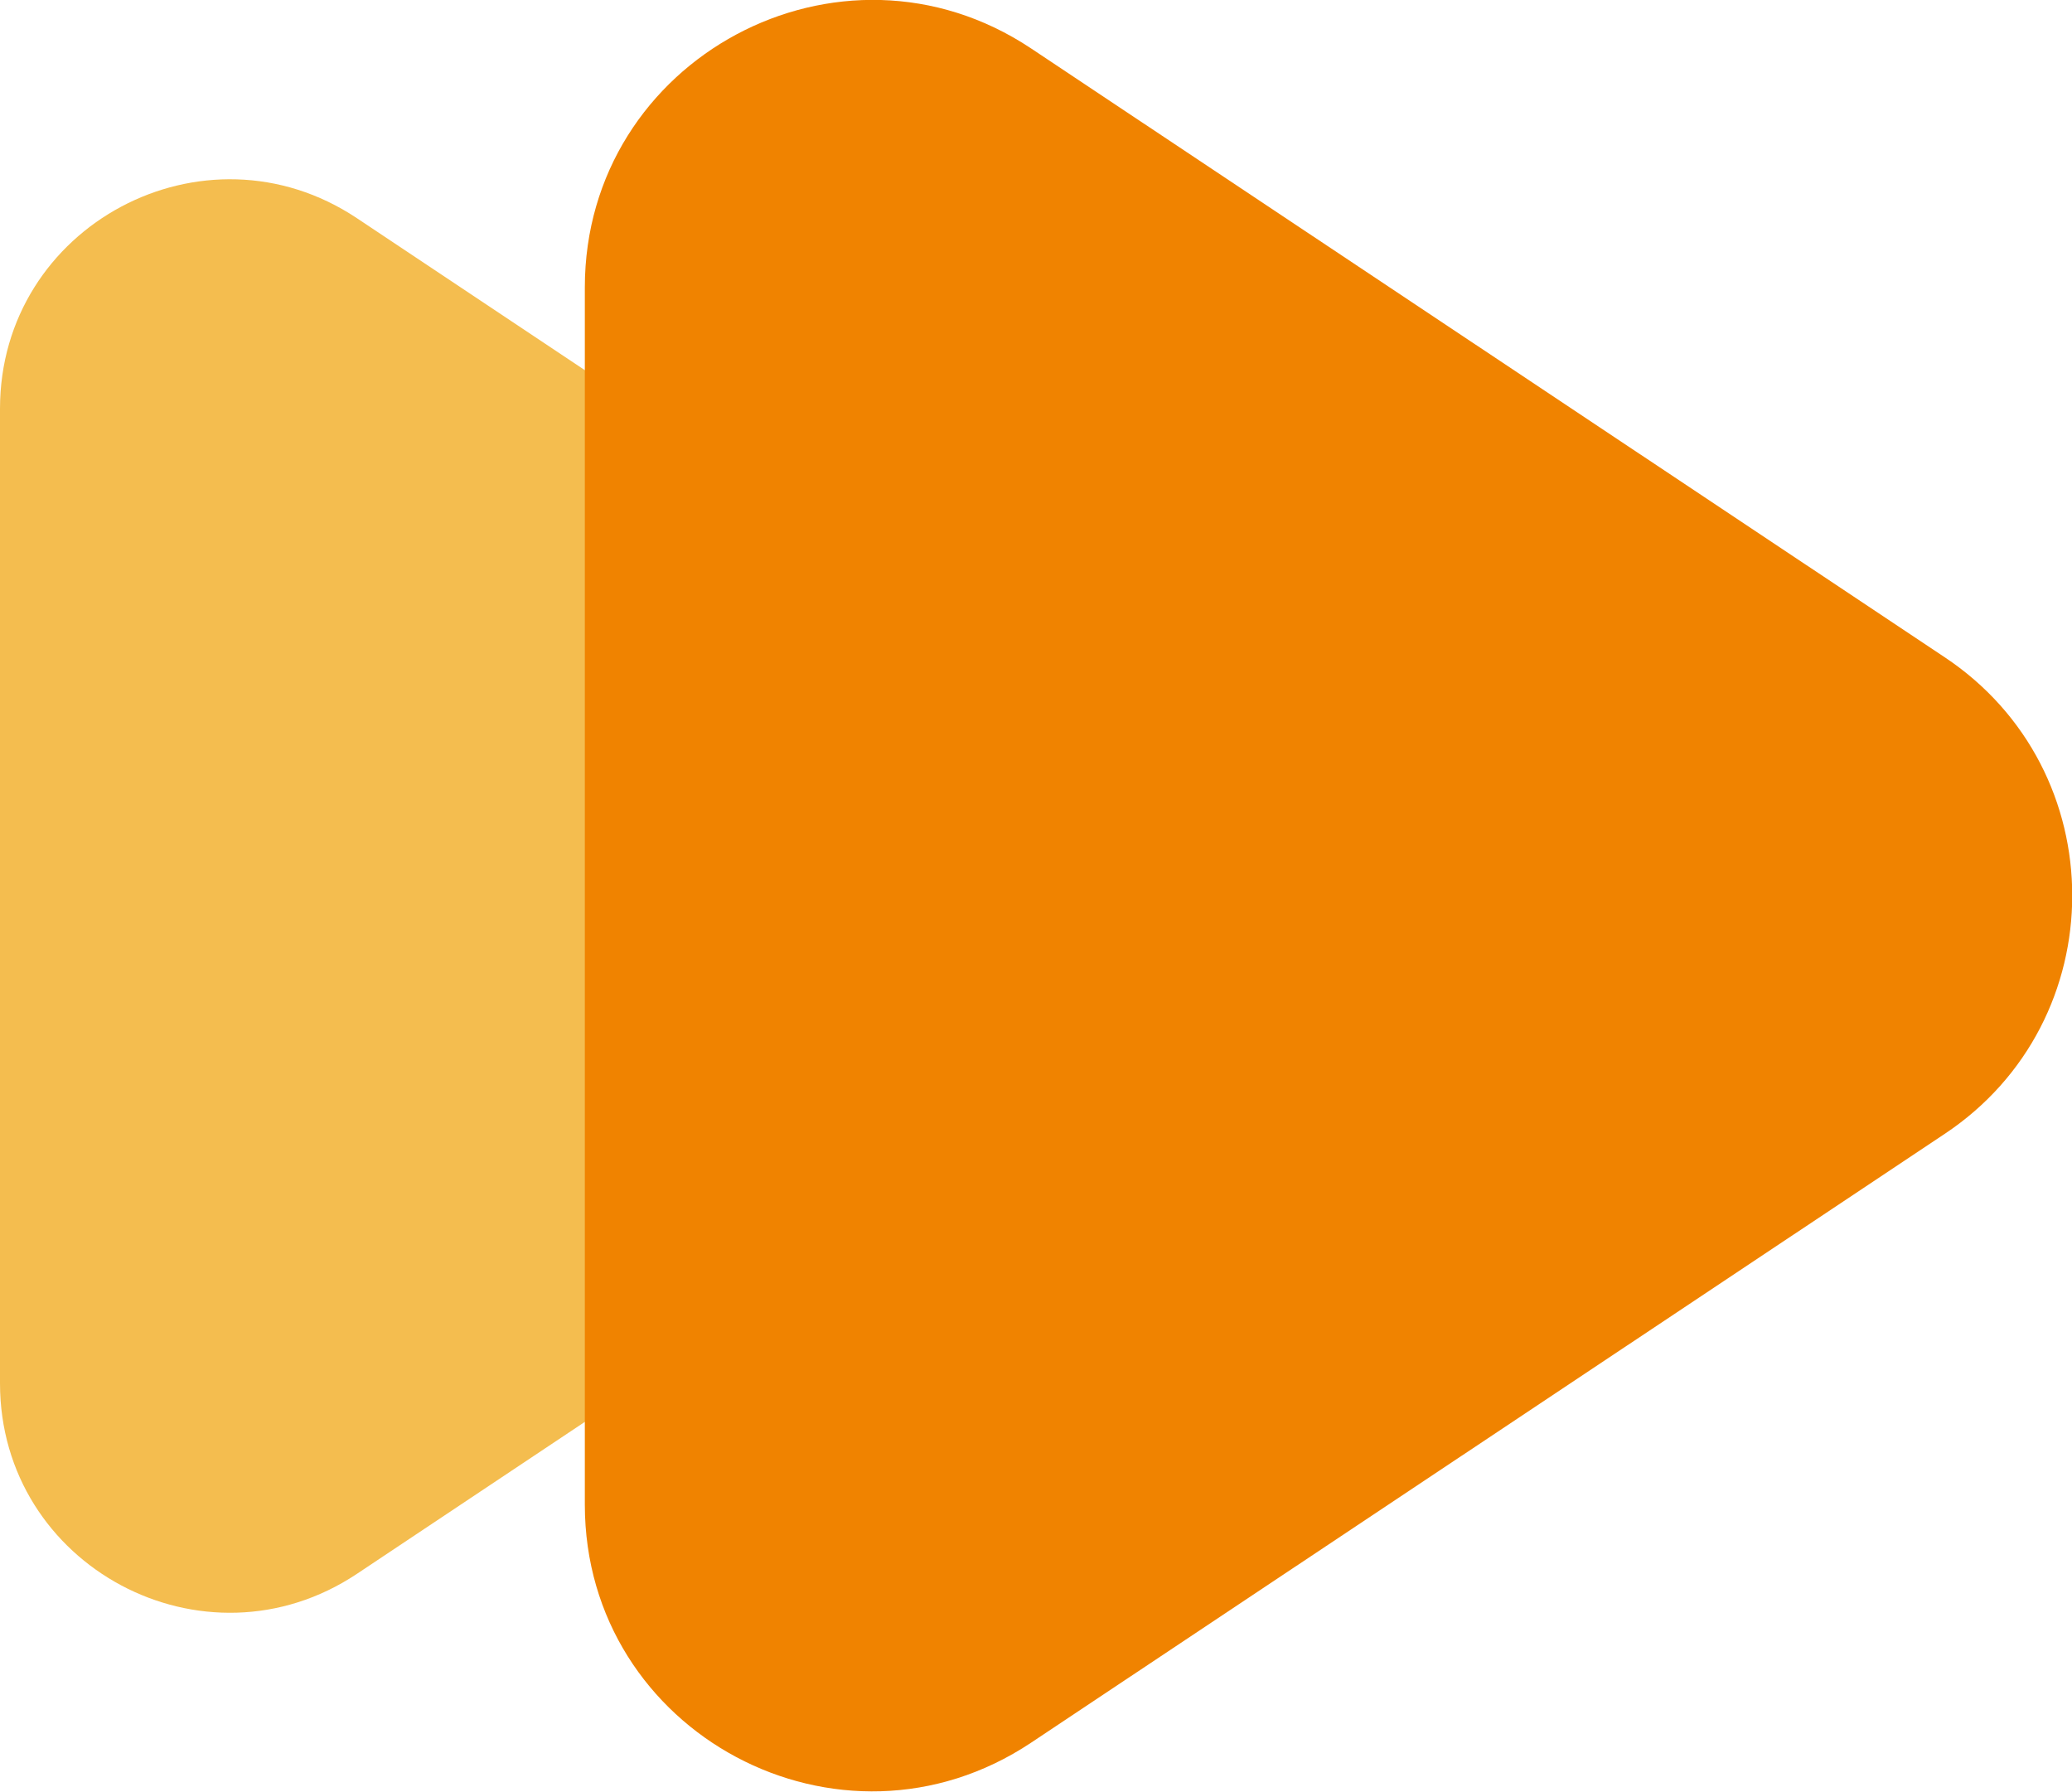 <?xml version="1.0" encoding="UTF-8"?>
<svg id="_レイヤー_2" data-name="レイヤー 2" xmlns="http://www.w3.org/2000/svg" viewBox="0 0 22.71 19.64">
  <defs>
    <style>
      .cls-1 {
        fill: #f4bd4f;
      }

      .cls-2 {
        fill: #f08300;
      }
    </style>
  </defs>
  <g id="_文字_記号_罫線" data-name="文字・記号・罫線">
    <g>
      <path class="cls-1" d="M0,15.16V4.48C0,2.47,2.24,1.28,3.91,2.39l8.01,5.34c1.49,1,1.49,3.19,0,4.18l-8.01,5.34c-1.67,1.11-3.91-.08-3.91-2.09Z"/>
      <path class="cls-2" d="M6.41,16.49V3.15C6.41.64,9.21-.86,11.3.53l10.01,6.67c1.87,1.24,1.87,3.99,0,5.23l-10.01,6.67c-2.09,1.39-4.89-.1-4.89-2.61Z"/>
    </g>
  </g>
</svg>